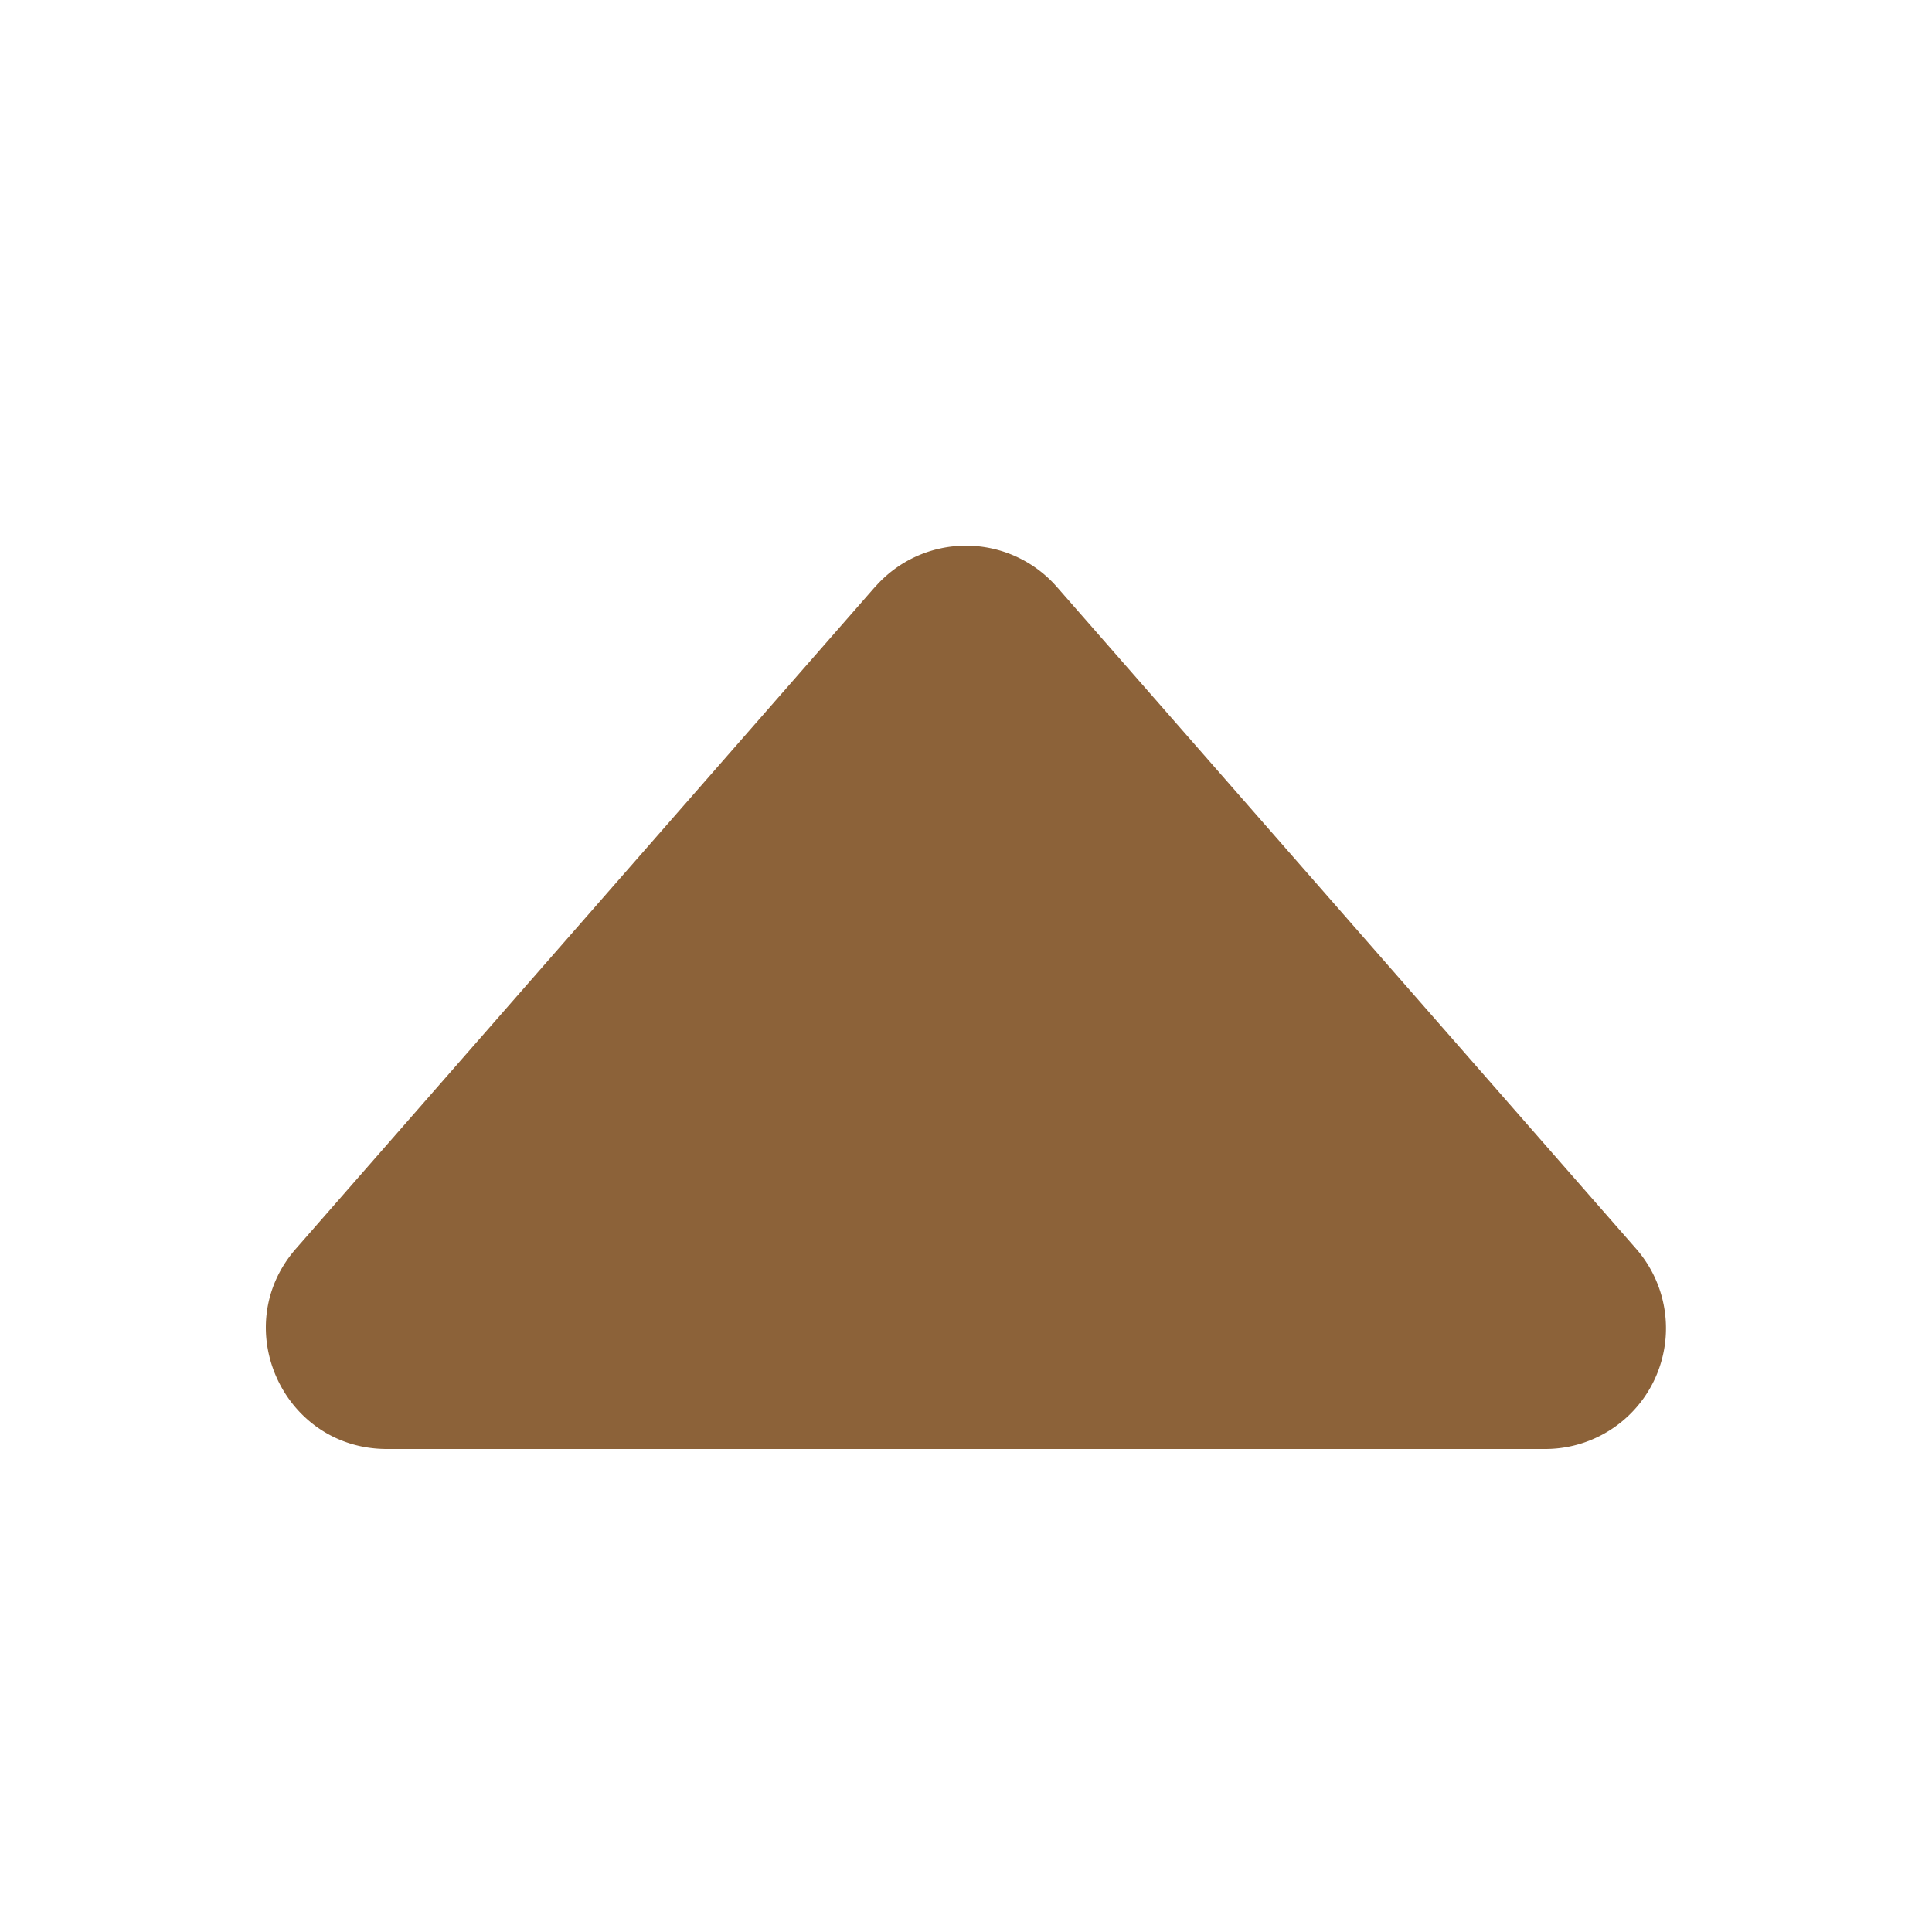 <svg xmlns="http://www.w3.org/2000/svg" width="16" height="16" fill="#8c6239" class="bi bi-caret-up-fill" viewBox="0 0 16 16"><path d="M7.247 4.86l-4.796 5.481c-.566.647-.106 1.659.753 1.659h9.592a1 1 0 0 0 .753-1.659l-4.796-5.48a1 1 0 0 0-1.506 0z"/></svg>